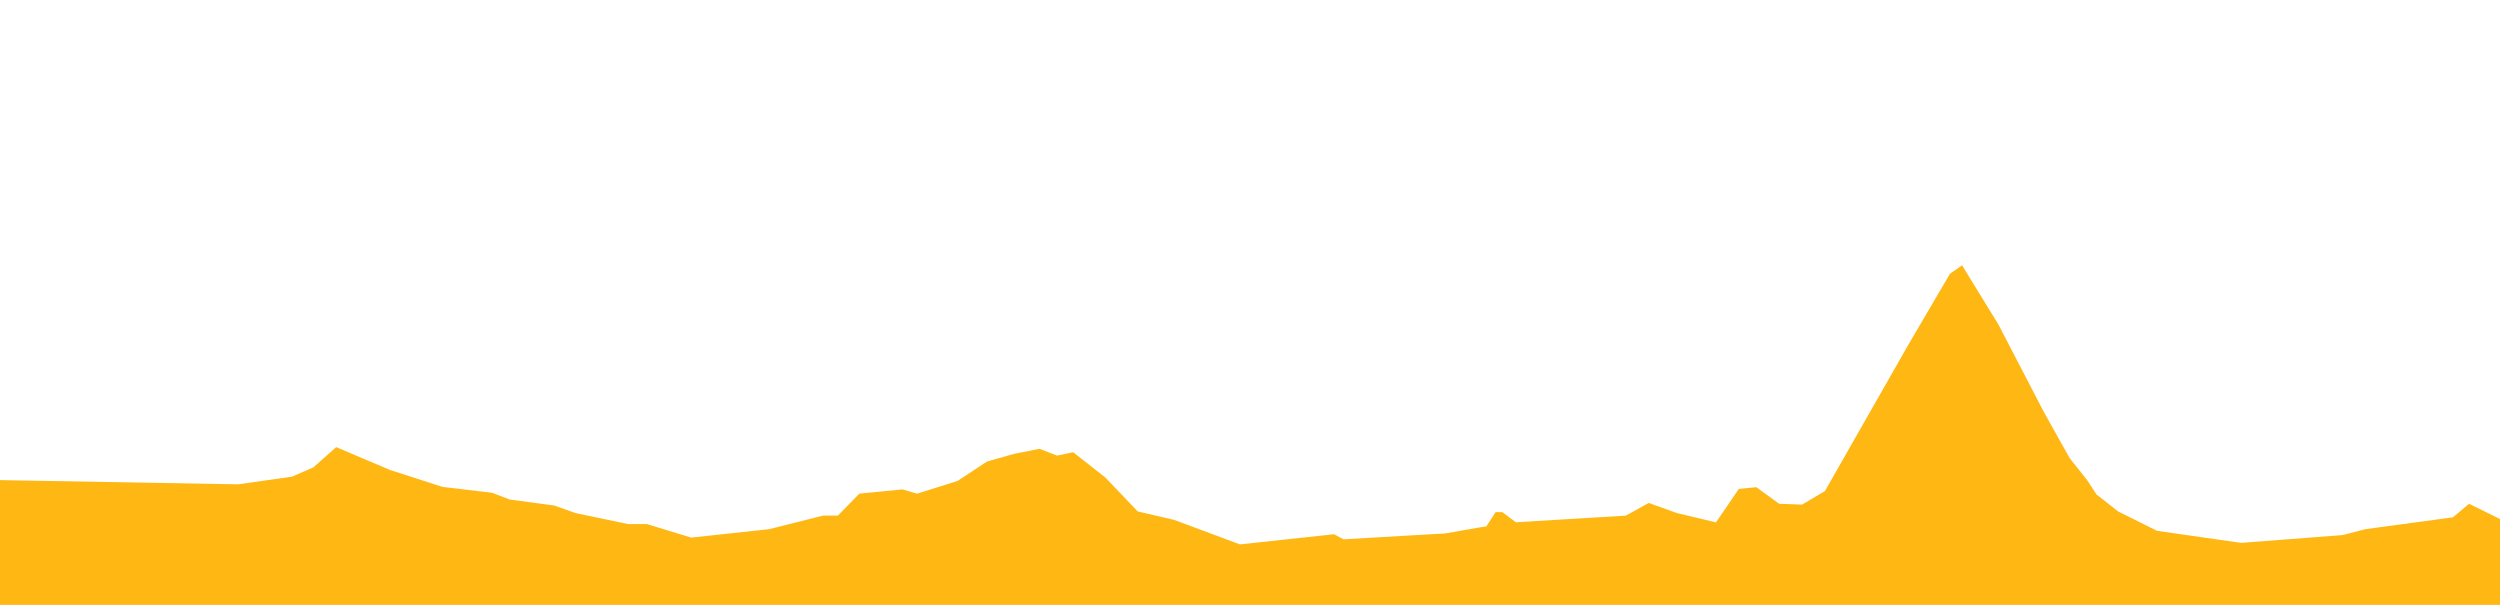 <svg xmlns="http://www.w3.org/2000/svg" viewBox="0 0 992 240"><defs><style>.cls-1{fill:#ffb713;}</style></defs><title>etapas</title><g id="Perfiles"><polygon class="cls-1" points="992 205.94 979.73 199.9 973.32 205.27 938.63 209.97 929.56 212.32 889.3 215.41 855.93 210.64 840.45 202.93 831.91 196.21 828.17 190.51 821.24 181.78 811.1 163.66 792.96 128.75 778.55 105.27 773.75 108.62 757.21 136.81 724.12 194.87 715.05 200.23 705.98 199.9 696.91 193.32 689.97 194 680.9 207.28 665.42 203.59 654.22 199.57 645.14 204.6 601.49 207.24 596.15 203.21 593.48 203.21 589.75 208.91 586.98 209.3 573.64 211.65 533.09 214 529.35 211.99 492 216.01 465.85 206.28 451.44 202.93 438.63 189.5 425.83 179.43 419.43 180.78 412.49 178.09 402.35 180.1 391.68 183.12 379.94 190.84 363.93 195.88 358.06 194.2 340.98 195.88 332.45 204.6 326.57 204.6 305.23 209.97 274.28 213.32 256.67 207.95 249.2 207.95 228.39 203.59 219.85 200.57 202.24 198.22 195.31 195.54 175.56 193.19 154.75 186.48 133.4 177.42 124.33 185.47 115.8 189.16 94.45 192.18 0 190.51 0 240 992 240 992 205.94"/></g></svg>